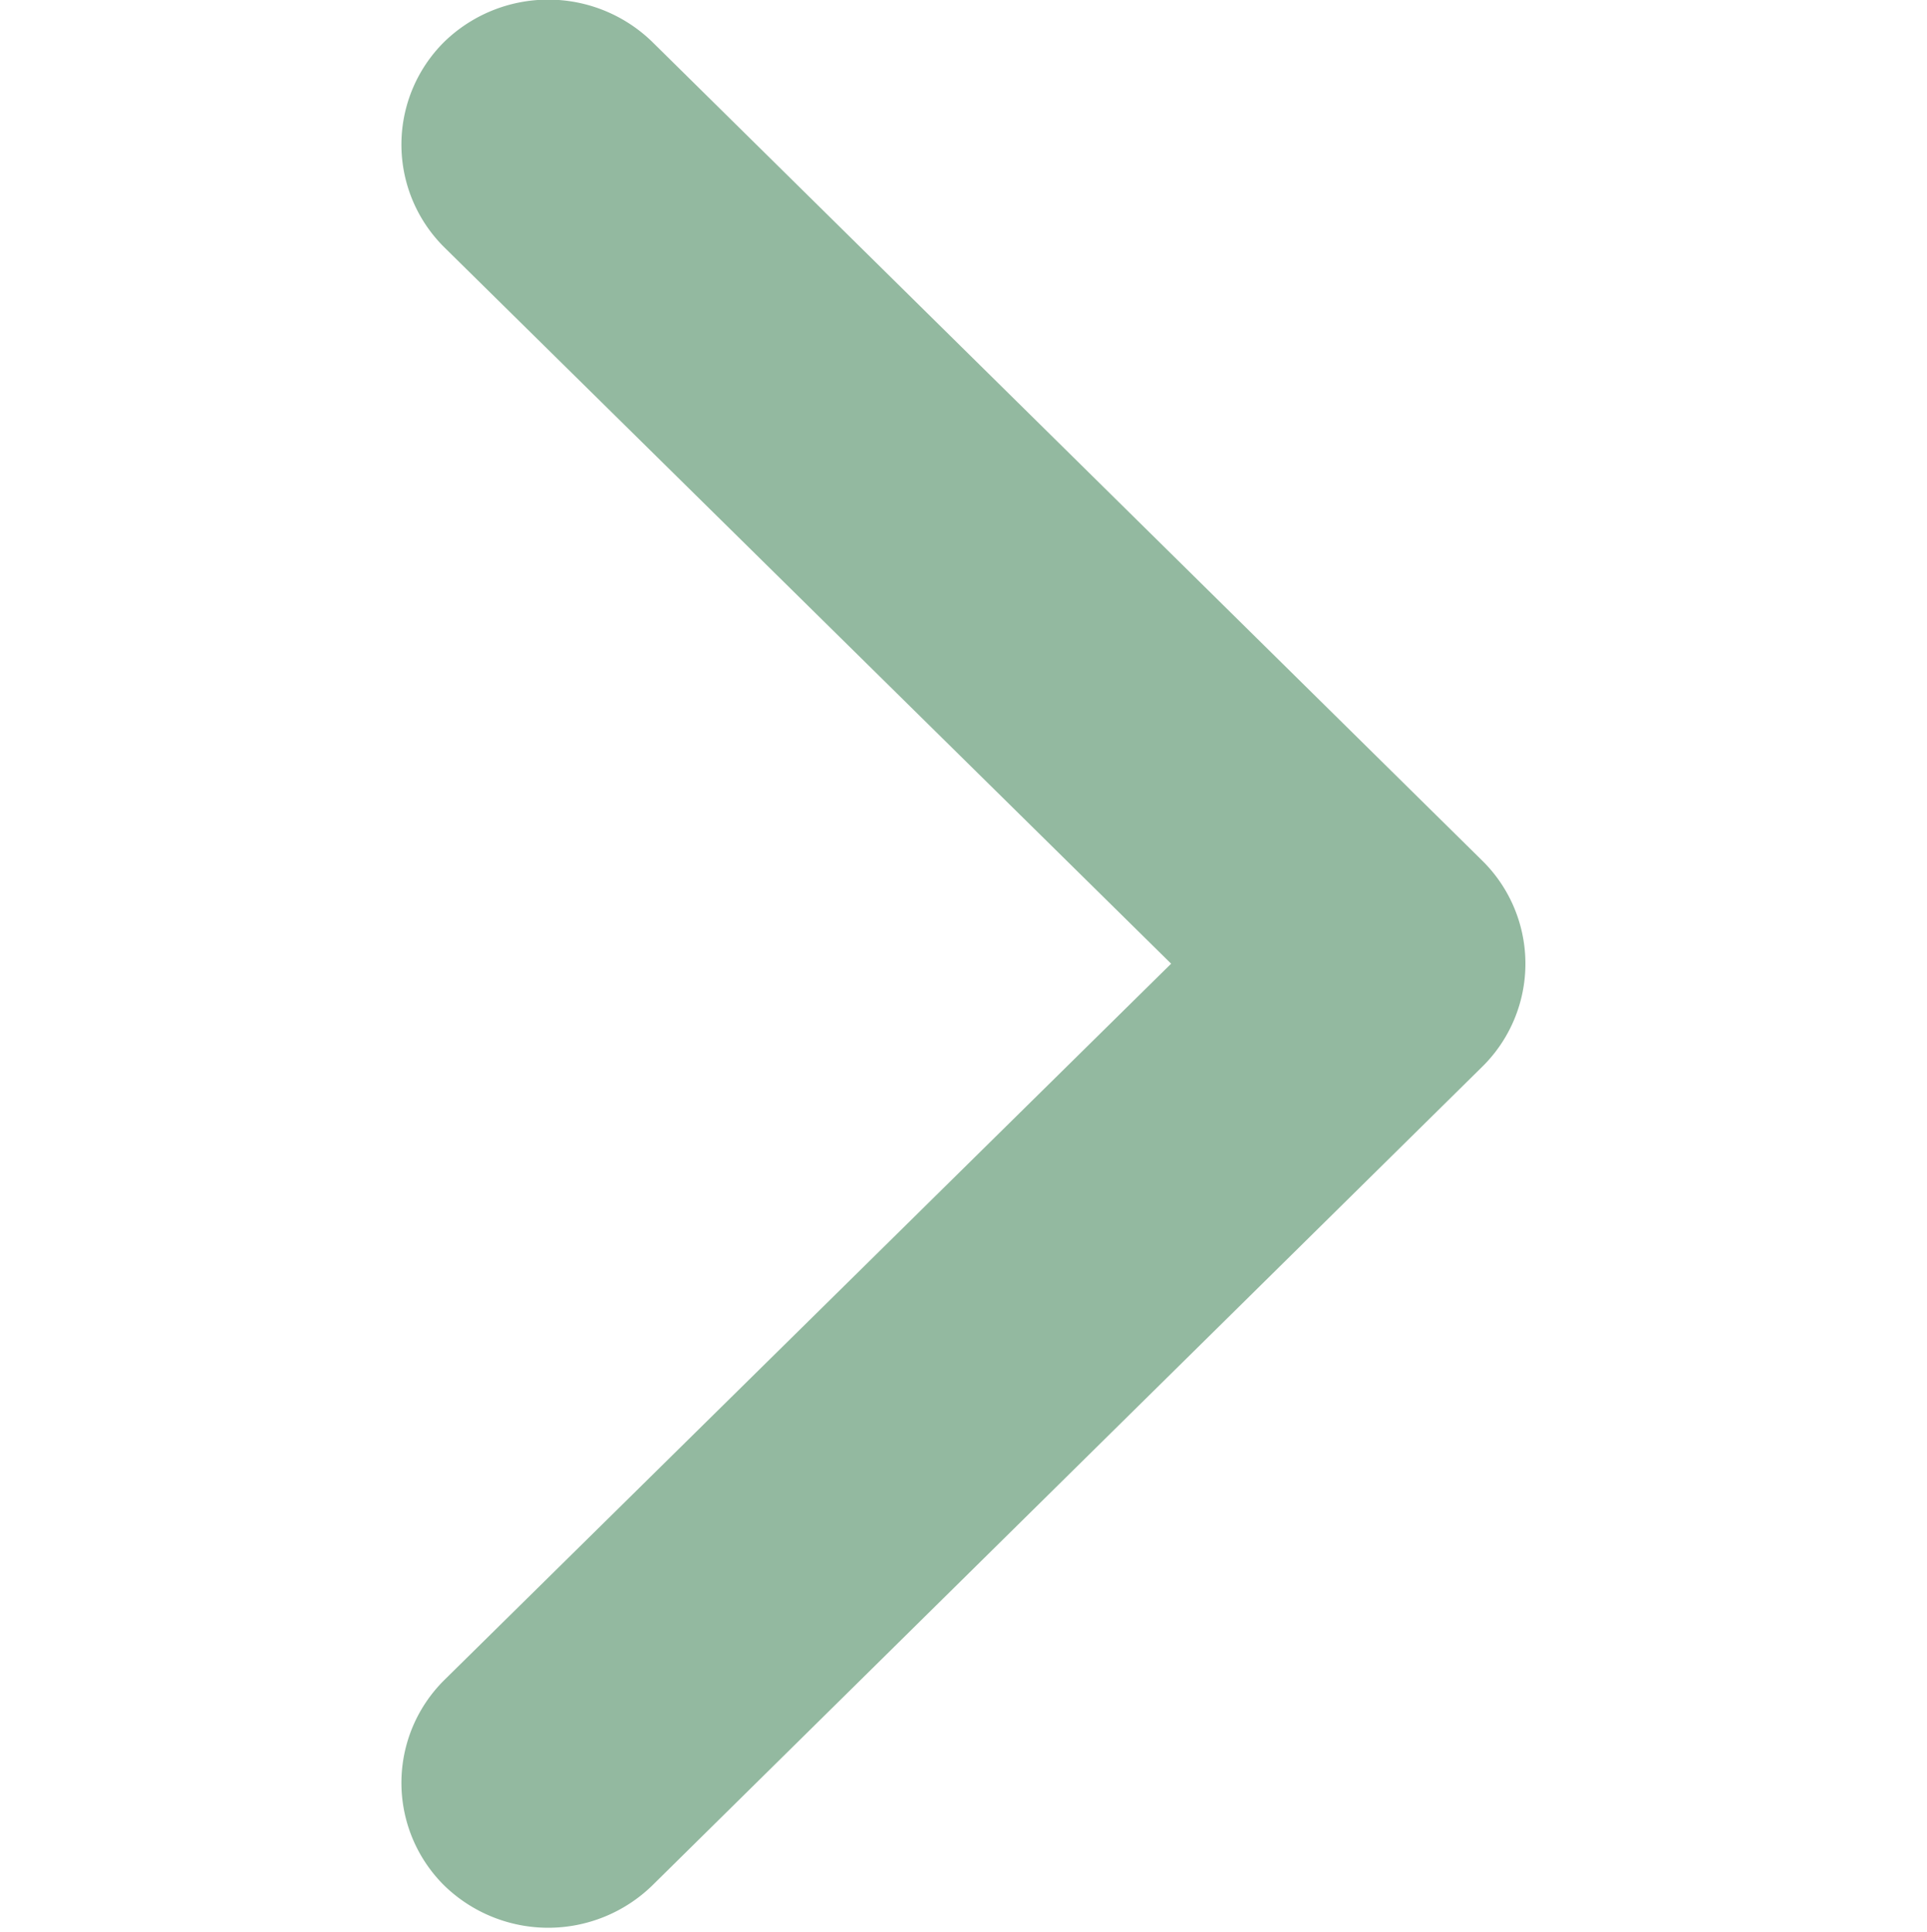 <svg xmlns="http://www.w3.org/2000/svg" width="12" height="12.03" viewBox="0 0 12 12.03">
  <defs>
    <style>
      .cls-1 {
        fill: #1b6a36;
        fill-rule: evenodd;
        opacity: 0.47;
      }
    </style>
  </defs>
  <path id="矩形_2_拷贝_2" data-name="矩形 2 拷贝 2" class="cls-1" d="M268.732,5997.64l-5.171,5.1a0.929,0.929,0,0,1-1.294,0,0.9,0.9,0,0,1,0-1.28l4.526-4.46-4.526-4.46a0.9,0.9,0,0,1,0-1.28,0.929,0.929,0,0,1,1.294,0l5.171,5.1A0.9,0.9,0,0,1,268.732,5997.64Z" transform="translate(-259.5 -5991)"/>
</svg>
